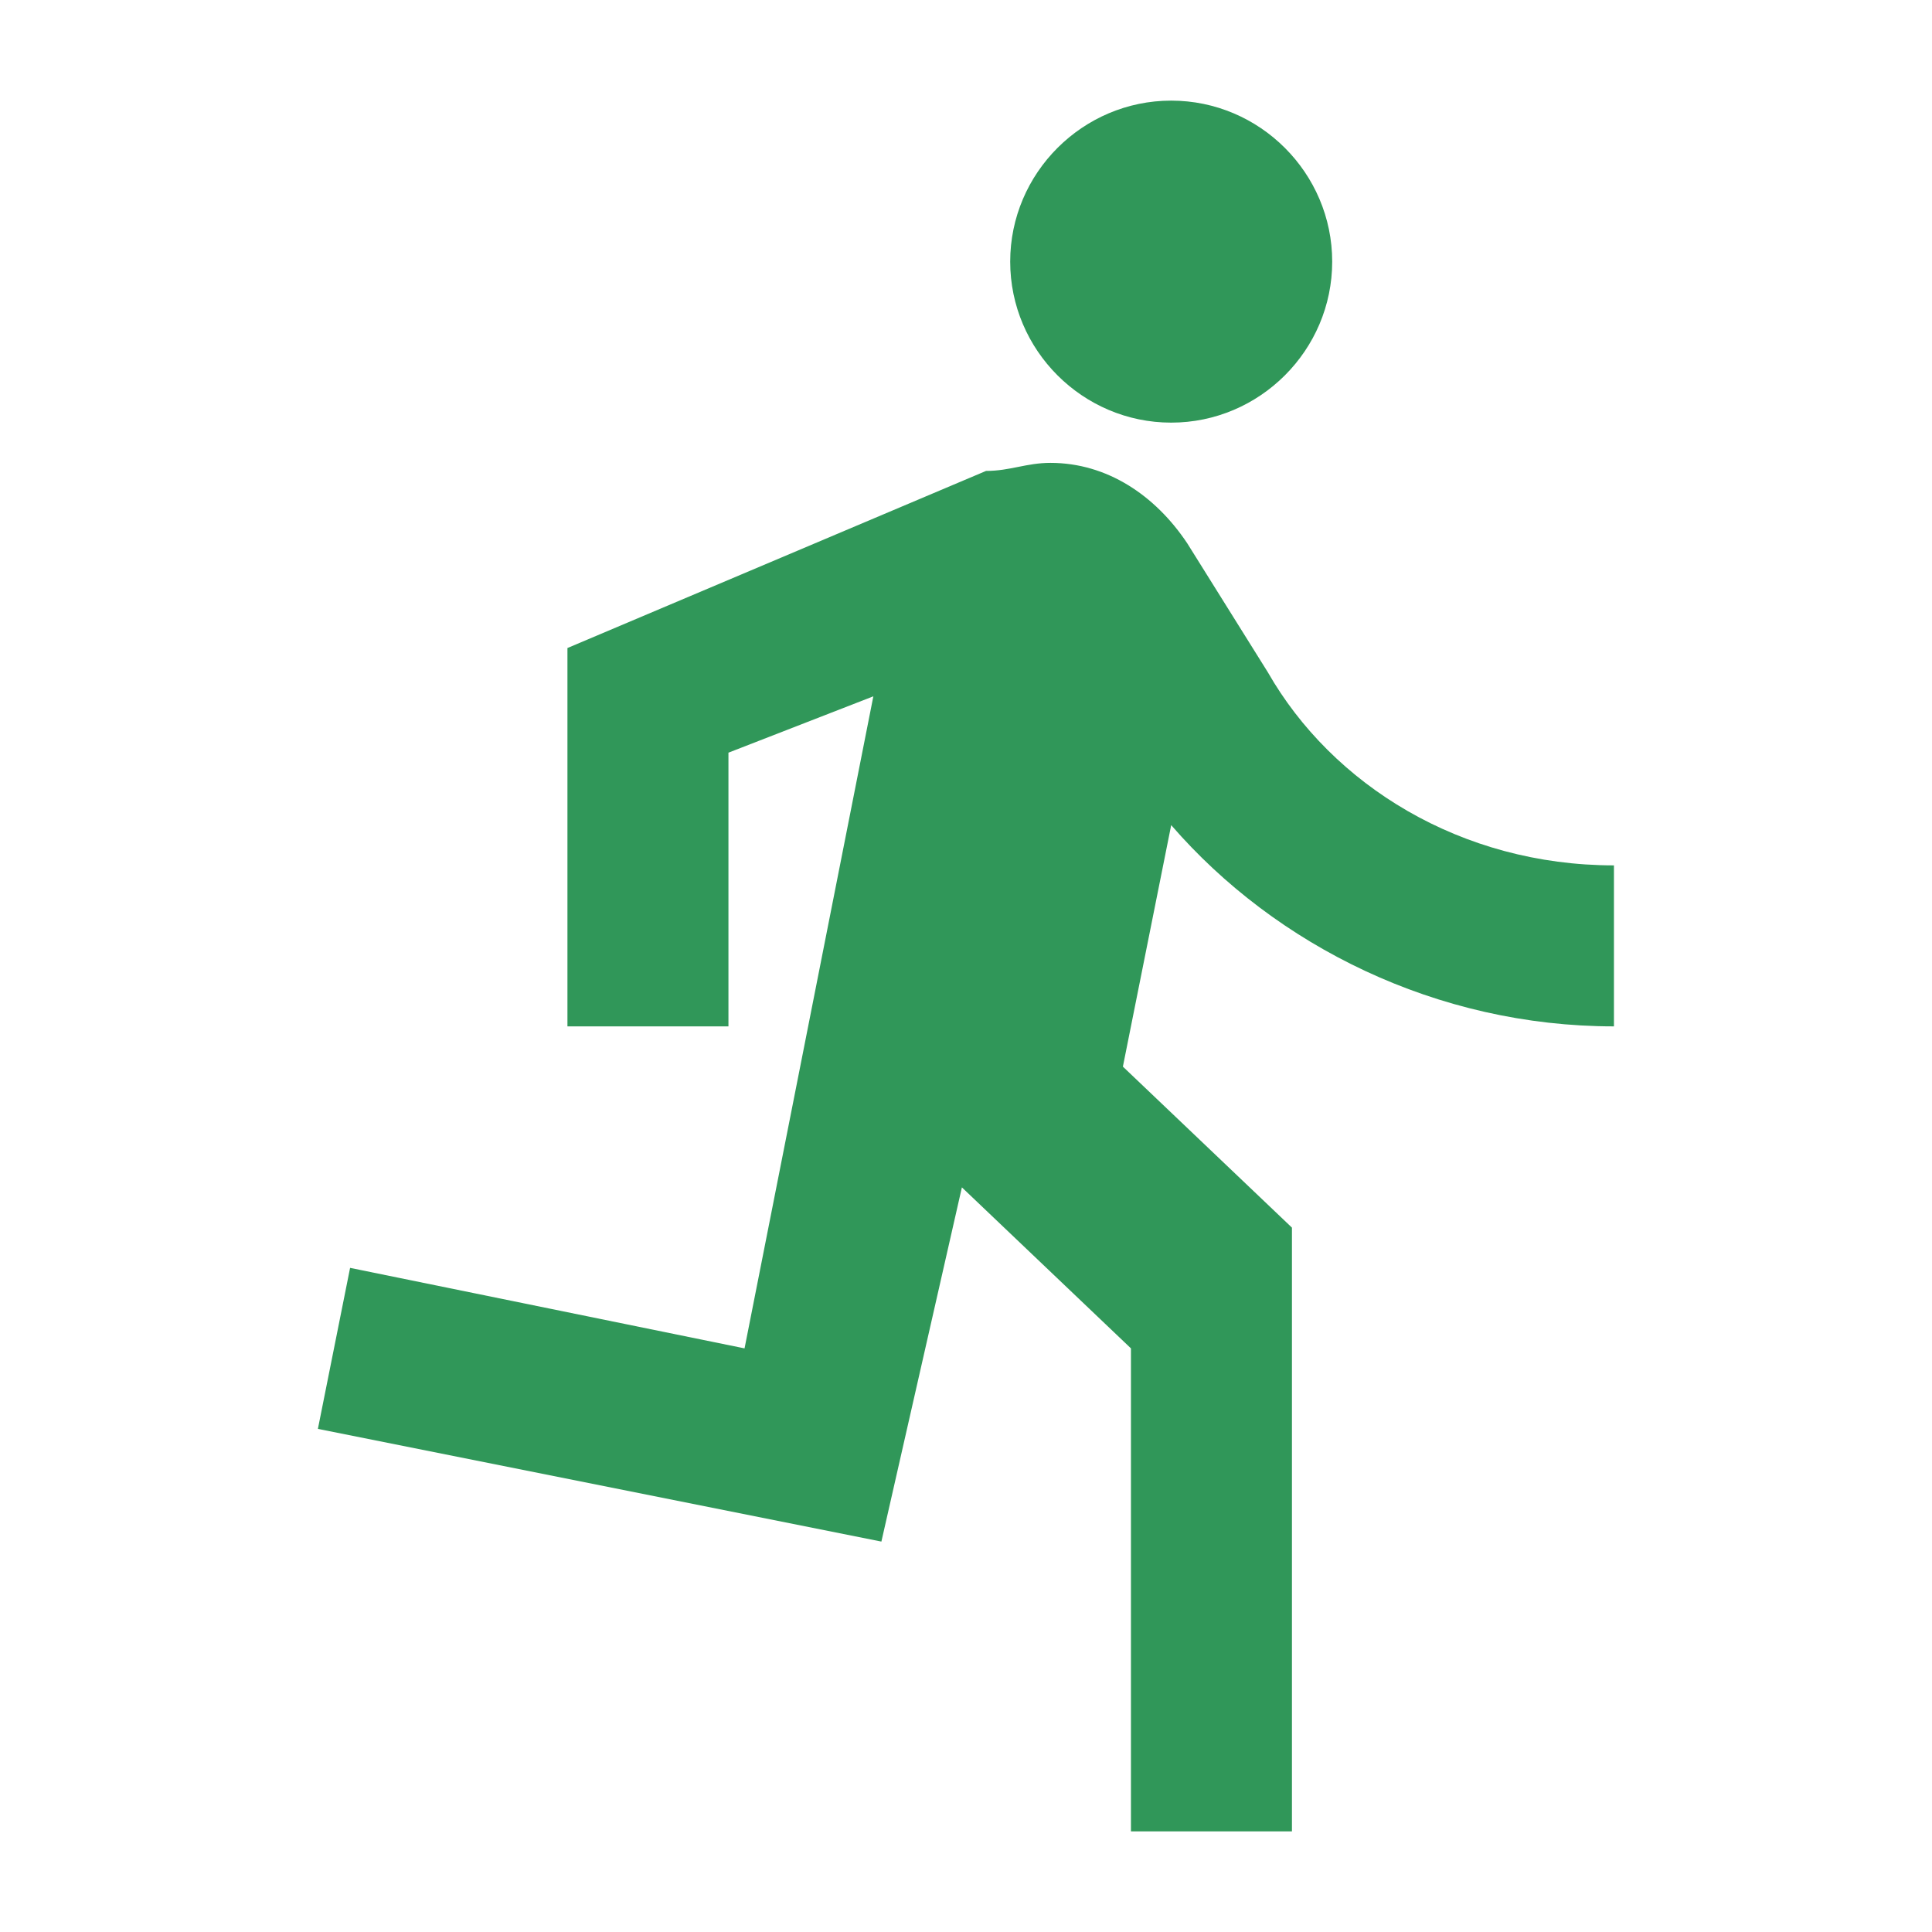 <svg width="24" height="24" viewBox="0 0 24 24" fill="none" xmlns="http://www.w3.org/2000/svg">
<path d="M14.549 5.25C15.649 5.25 16.549 4.35 16.549 3.25C16.549 2.15 15.649 1.25 14.549 1.25C13.449 1.25 12.549 2.15 12.549 3.25C12.549 4.35 13.449 5.25 14.549 5.25ZM10.949 19.15L11.949 14.75L14.049 16.75V22.75H16.049V15.25L13.949 13.25L14.549 10.25C15.849 11.75 17.849 12.75 20.049 12.75V10.75C18.149 10.75 16.549 9.75 15.749 8.35L14.749 6.75C14.349 6.15 13.749 5.75 13.049 5.75C12.749 5.75 12.549 5.85 12.249 5.85L7.049 8.05V12.75H9.049V9.35L10.849 8.65L9.249 16.75L4.349 15.75L3.949 17.75L10.949 19.15Z" fill="#309759"/>
</svg>
